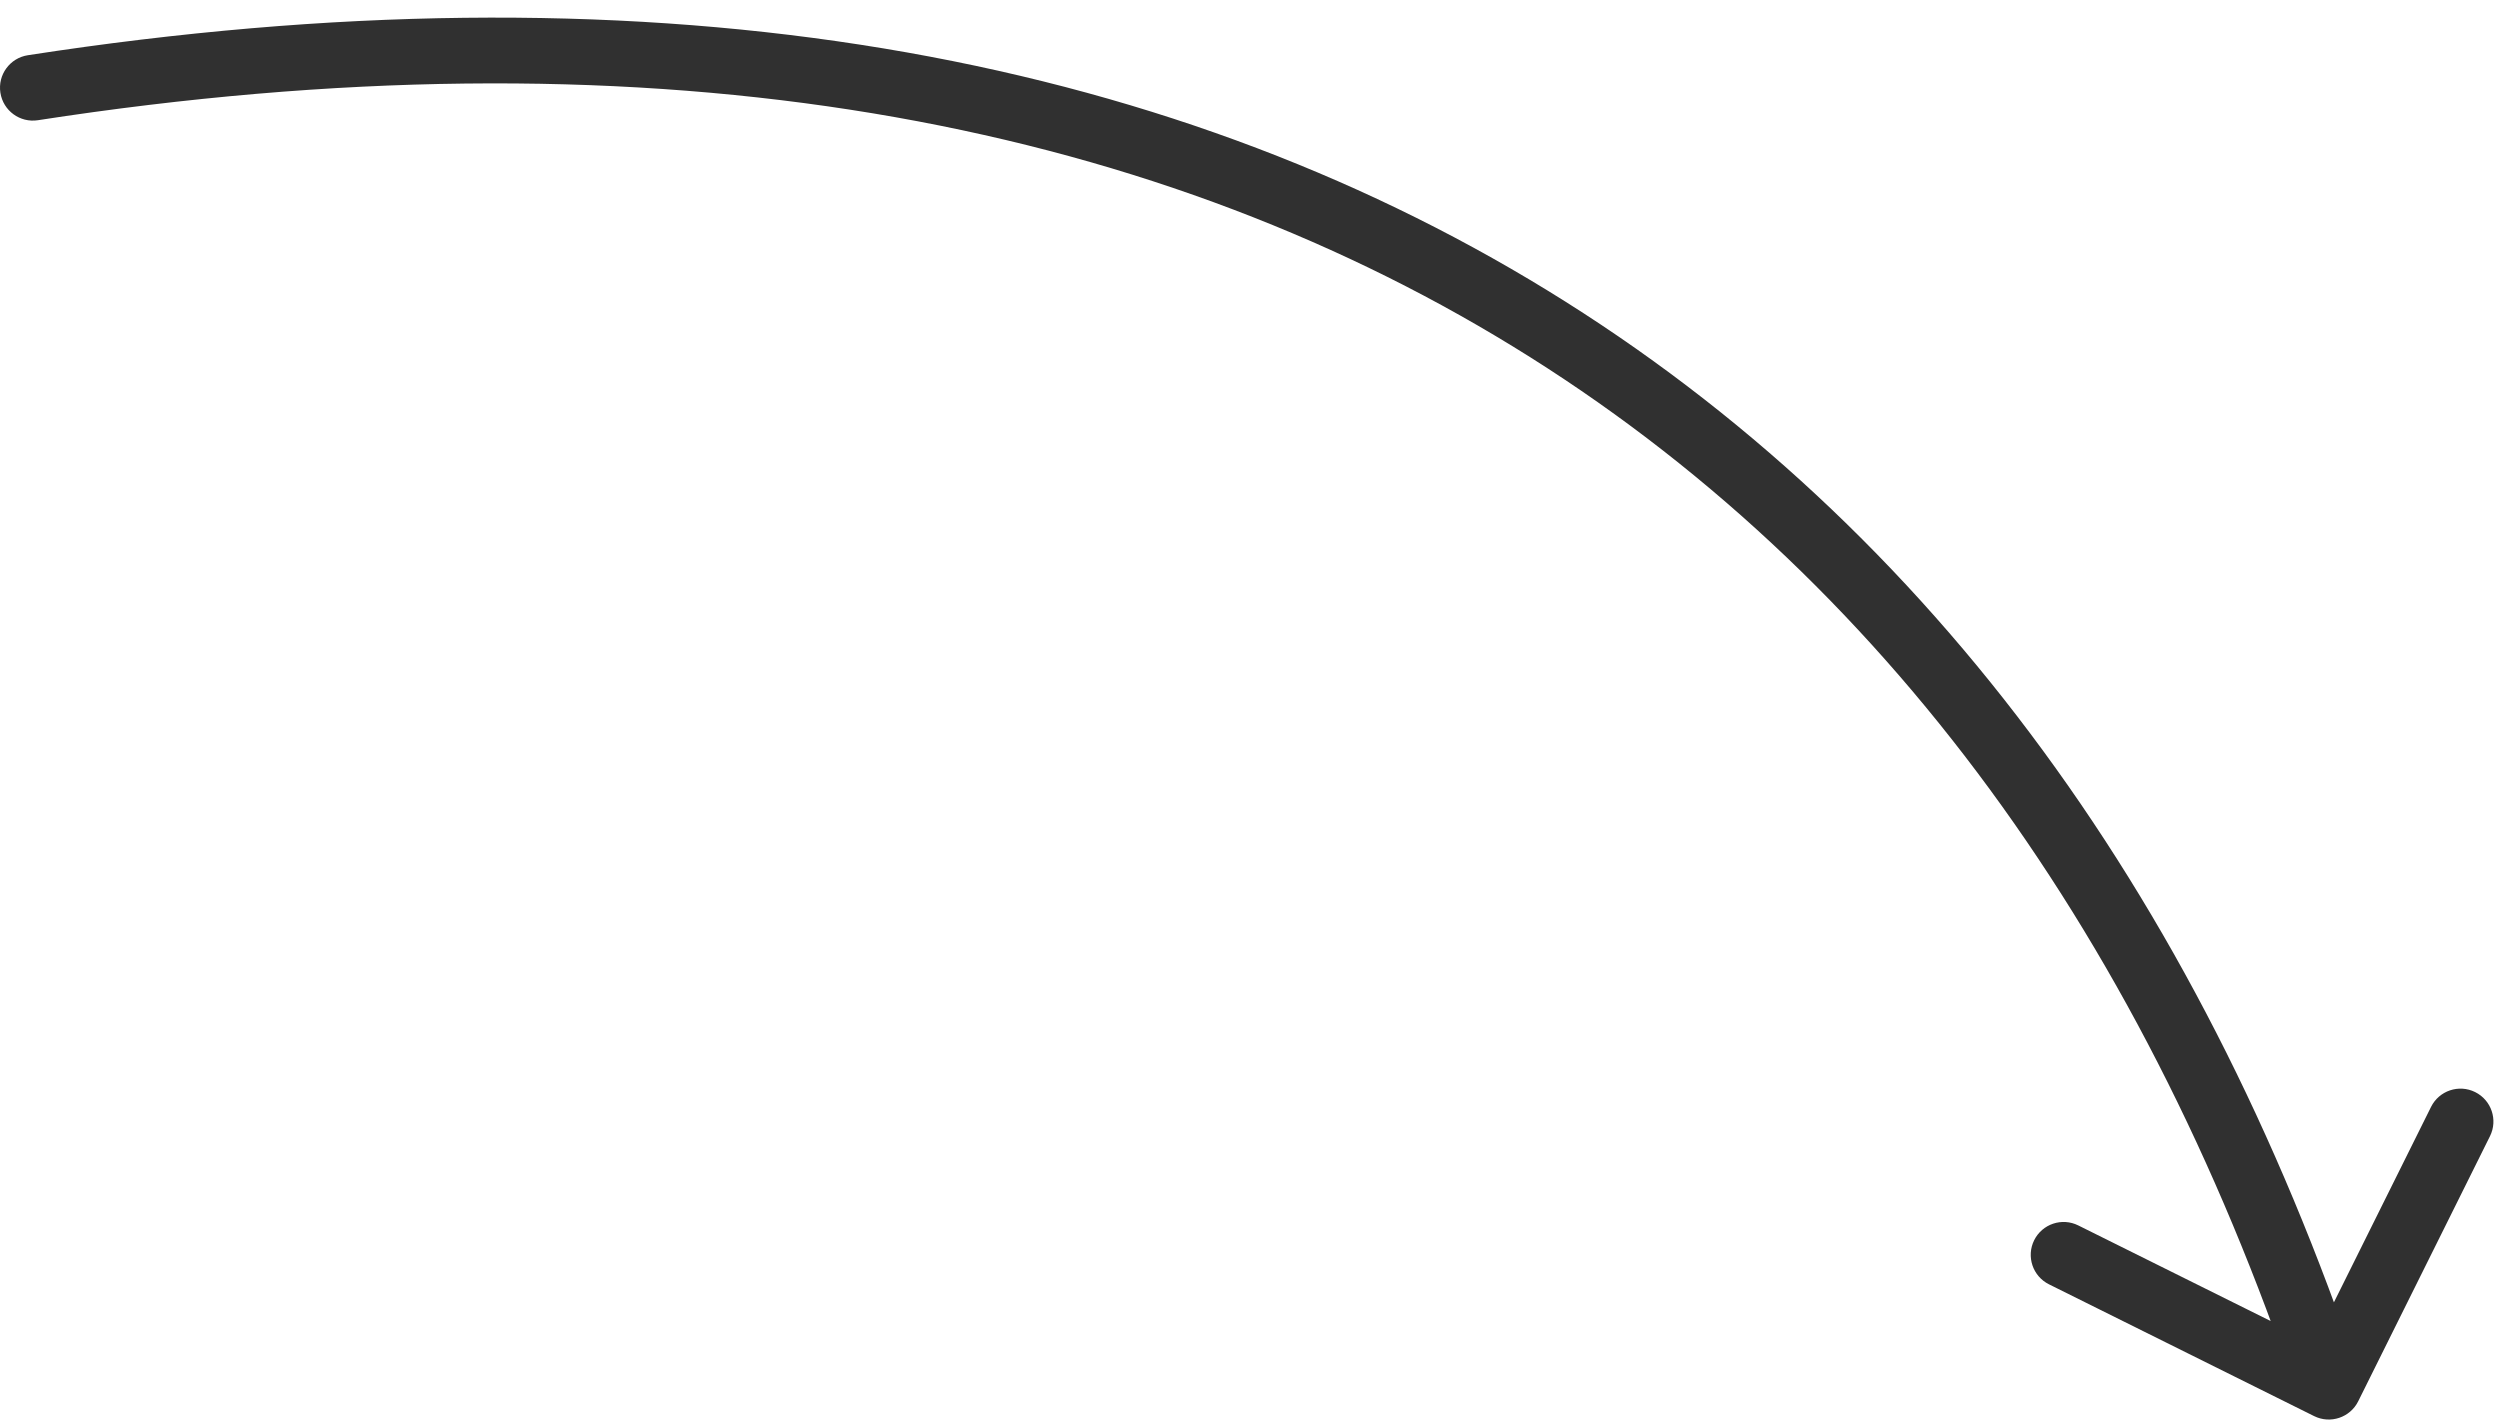 <?xml version="1.0" encoding="UTF-8"?> <svg xmlns="http://www.w3.org/2000/svg" width="114" height="65" viewBox="0 0 114 65" fill="none"><path d="M1.271 2.518C0.452 2.644 -0.109 3.41 0.018 4.229C0.144 5.048 0.911 5.609 1.729 5.482L1.5 4L1.271 2.518ZM105.523 64.574C106.264 64.943 107.165 64.641 107.534 63.899L113.543 51.81C113.912 51.068 113.609 50.168 112.867 49.799C112.125 49.43 111.225 49.733 110.856 50.474L105.515 61.22L94.769 55.879C94.027 55.51 93.127 55.812 92.758 56.554C92.39 57.296 92.692 58.196 93.434 58.565L105.523 64.574ZM1.5 4L1.729 5.482C28.97 1.272 51.099 5.132 68.194 15.318C85.286 25.502 97.513 42.109 104.768 63.709L106.19 63.231L107.612 62.753C100.178 40.622 87.559 23.364 69.729 12.74C51.901 2.118 29.03 -1.772 1.271 2.518L1.5 4Z" fill="#303030"></path></svg> 